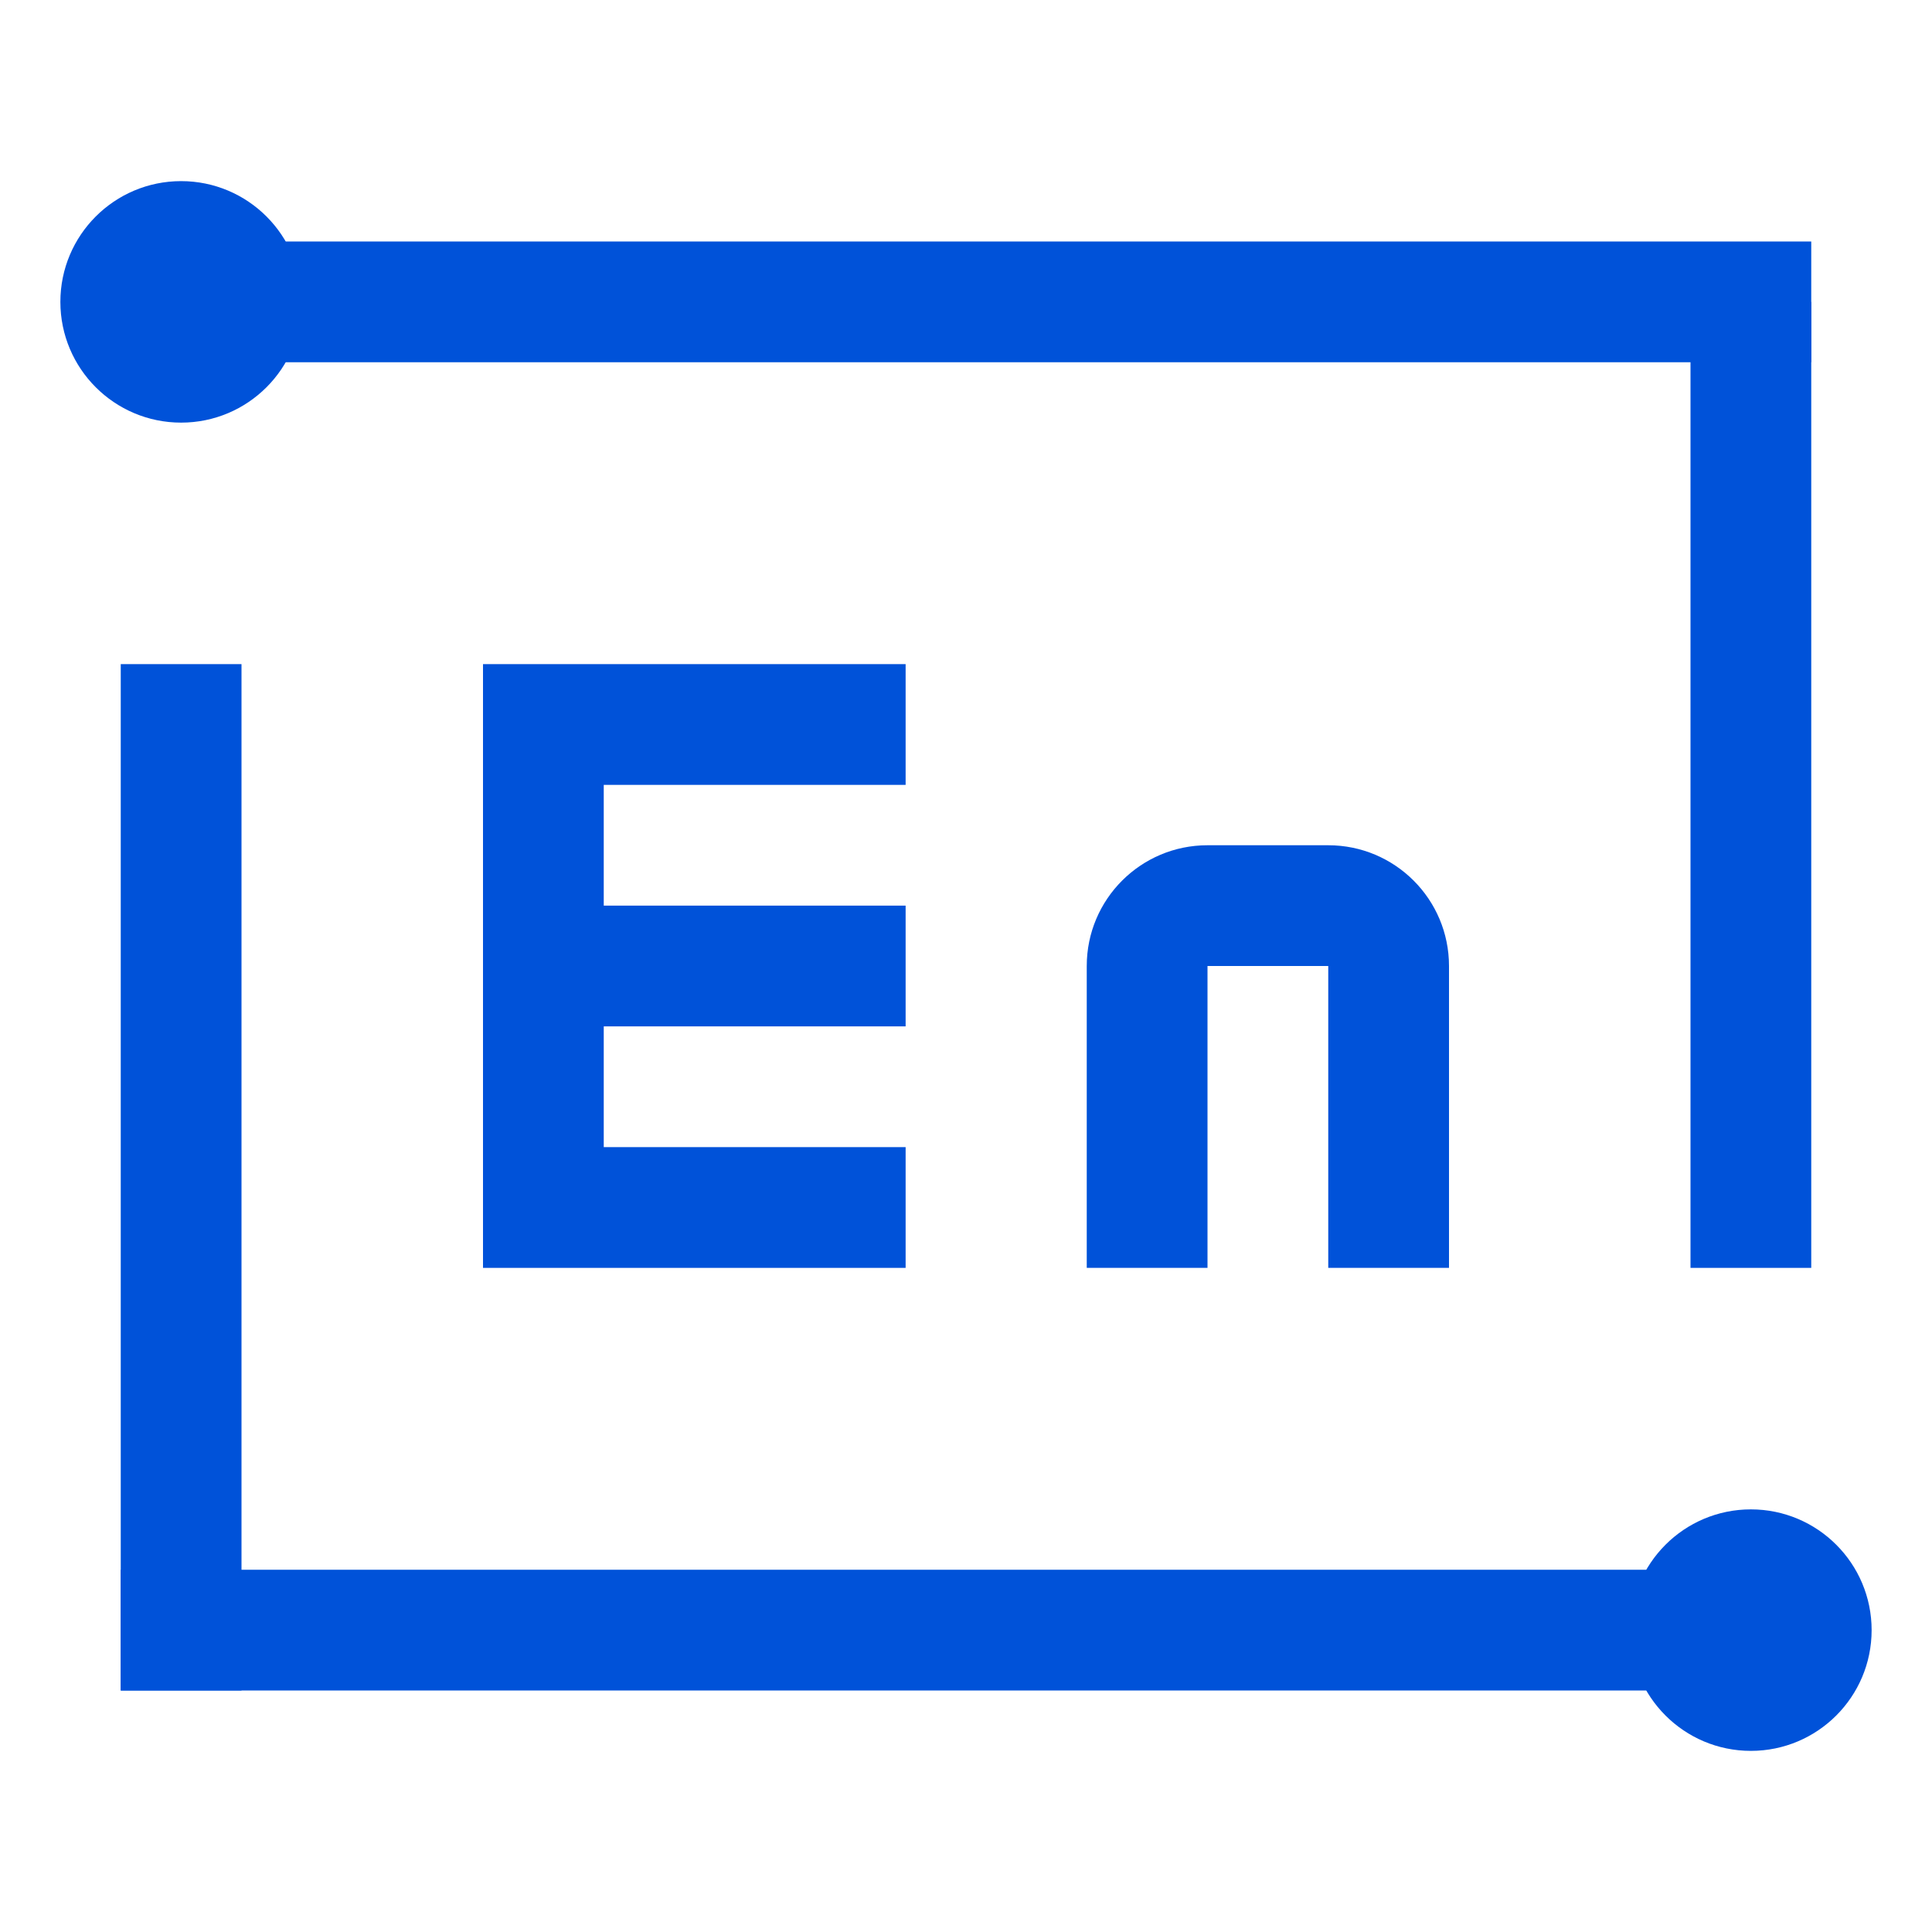 <?xml version="1.0" encoding="utf-8"?>
<!-- Generator: Adobe Illustrator 19.0.0, SVG Export Plug-In . SVG Version: 6.00 Build 0)  -->
<svg version="1.1" id="图层_1" xmlns="http://www.w3.org/2000/svg" xmlns:xlink="http://www.w3.org/1999/xlink" x="0px" y="0px"
	 width="32px" height="32px" viewBox="0 0 32 32" style="enable-background:new 0 0 32 32;" xml:space="preserve">
<style type="text/css">
	.st0{fill-rule:evenodd;clip-rule:evenodd;fill:#0052d9;}
</style>
<g id="XMLID_30_">
	<circle id="XMLID_38_" class="st0" cx="3" cy="5" r="2"/>
	<circle id="XMLID_35_" class="st0" cx="29" cy="27" r="2"/>
	<rect id="XMLID_34_" x="4" y="4" class="st0" width="26" height="2"/>
	<rect id="XMLID_33_" x="28" y="5" class="st0" width="2" height="16"/>
	<rect id="XMLID_32_" x="2" y="11" class="st0" width="2" height="17"/>
	<rect id="XMLID_31_" x="2" y="26" class="st0" width="26" height="2"/>
</g>
<polygon id="XMLID_92_" class="st0" points="15,13 15,11 8,11 8,21 15,21 15,19 10,19 10,17 15,17 15,15 10,15 10,13 "/>
<path id="XMLID_27_" class="st0" d="M22,14h-2c-1.105,0-2,0.895-2,2v5h2v-5h2v5h2v-5C24,14.895,23.105,14,22,14z"/>
</svg>
